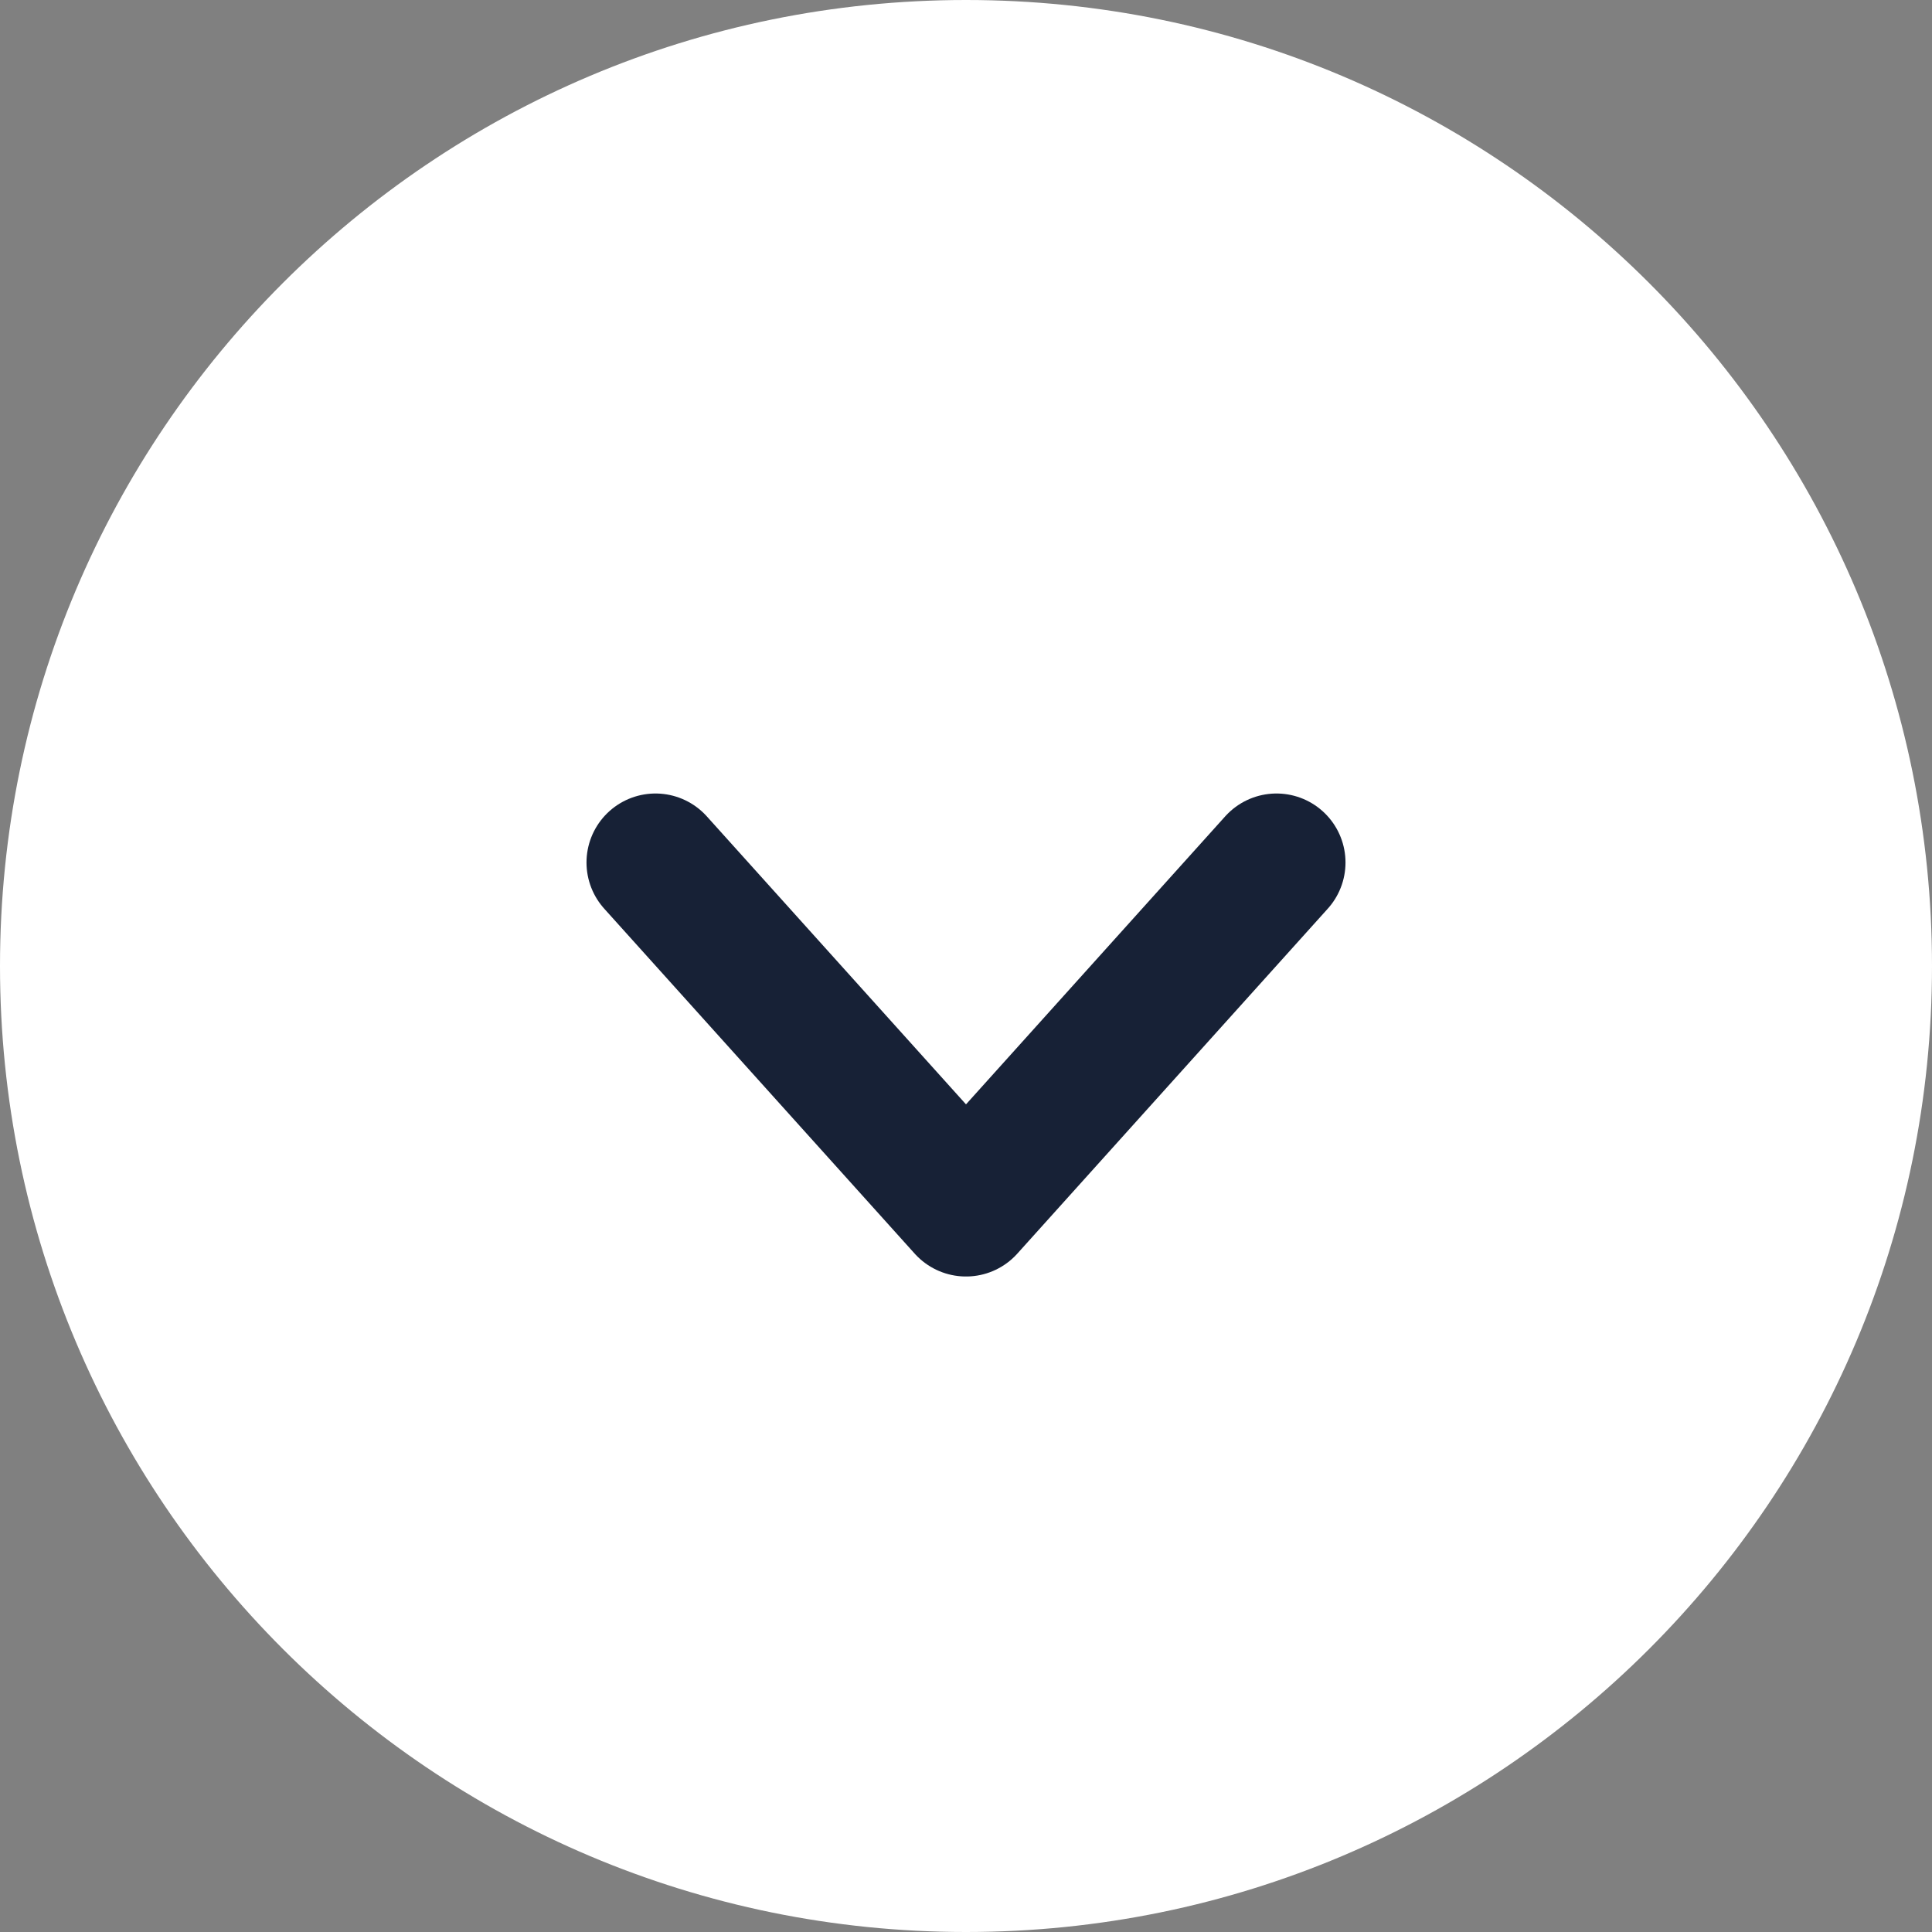 <svg width="56" height="56" fill="none" xmlns="http://www.w3.org/2000/svg">
<rect width="100%" height="100%" fill="#808080" stroke="none"/>
<g clip-path="url(#a)">
<path d="M0 28c0 15.464 12.536 28 28 28s28-12.536 28-28S43.464 0 28 0 0 12.536 0 28Z" fill="#fff"/>
<path d="m19 25 9 10 9-10" stroke="#172136" stroke-width="4" stroke-linecap="round" stroke-linejoin="round"/>
</g>
<defs>
<clipPath id="a"><path fill="#fff" d="M0 0h56v56H0z"/></clipPath>
</defs>
</svg>
